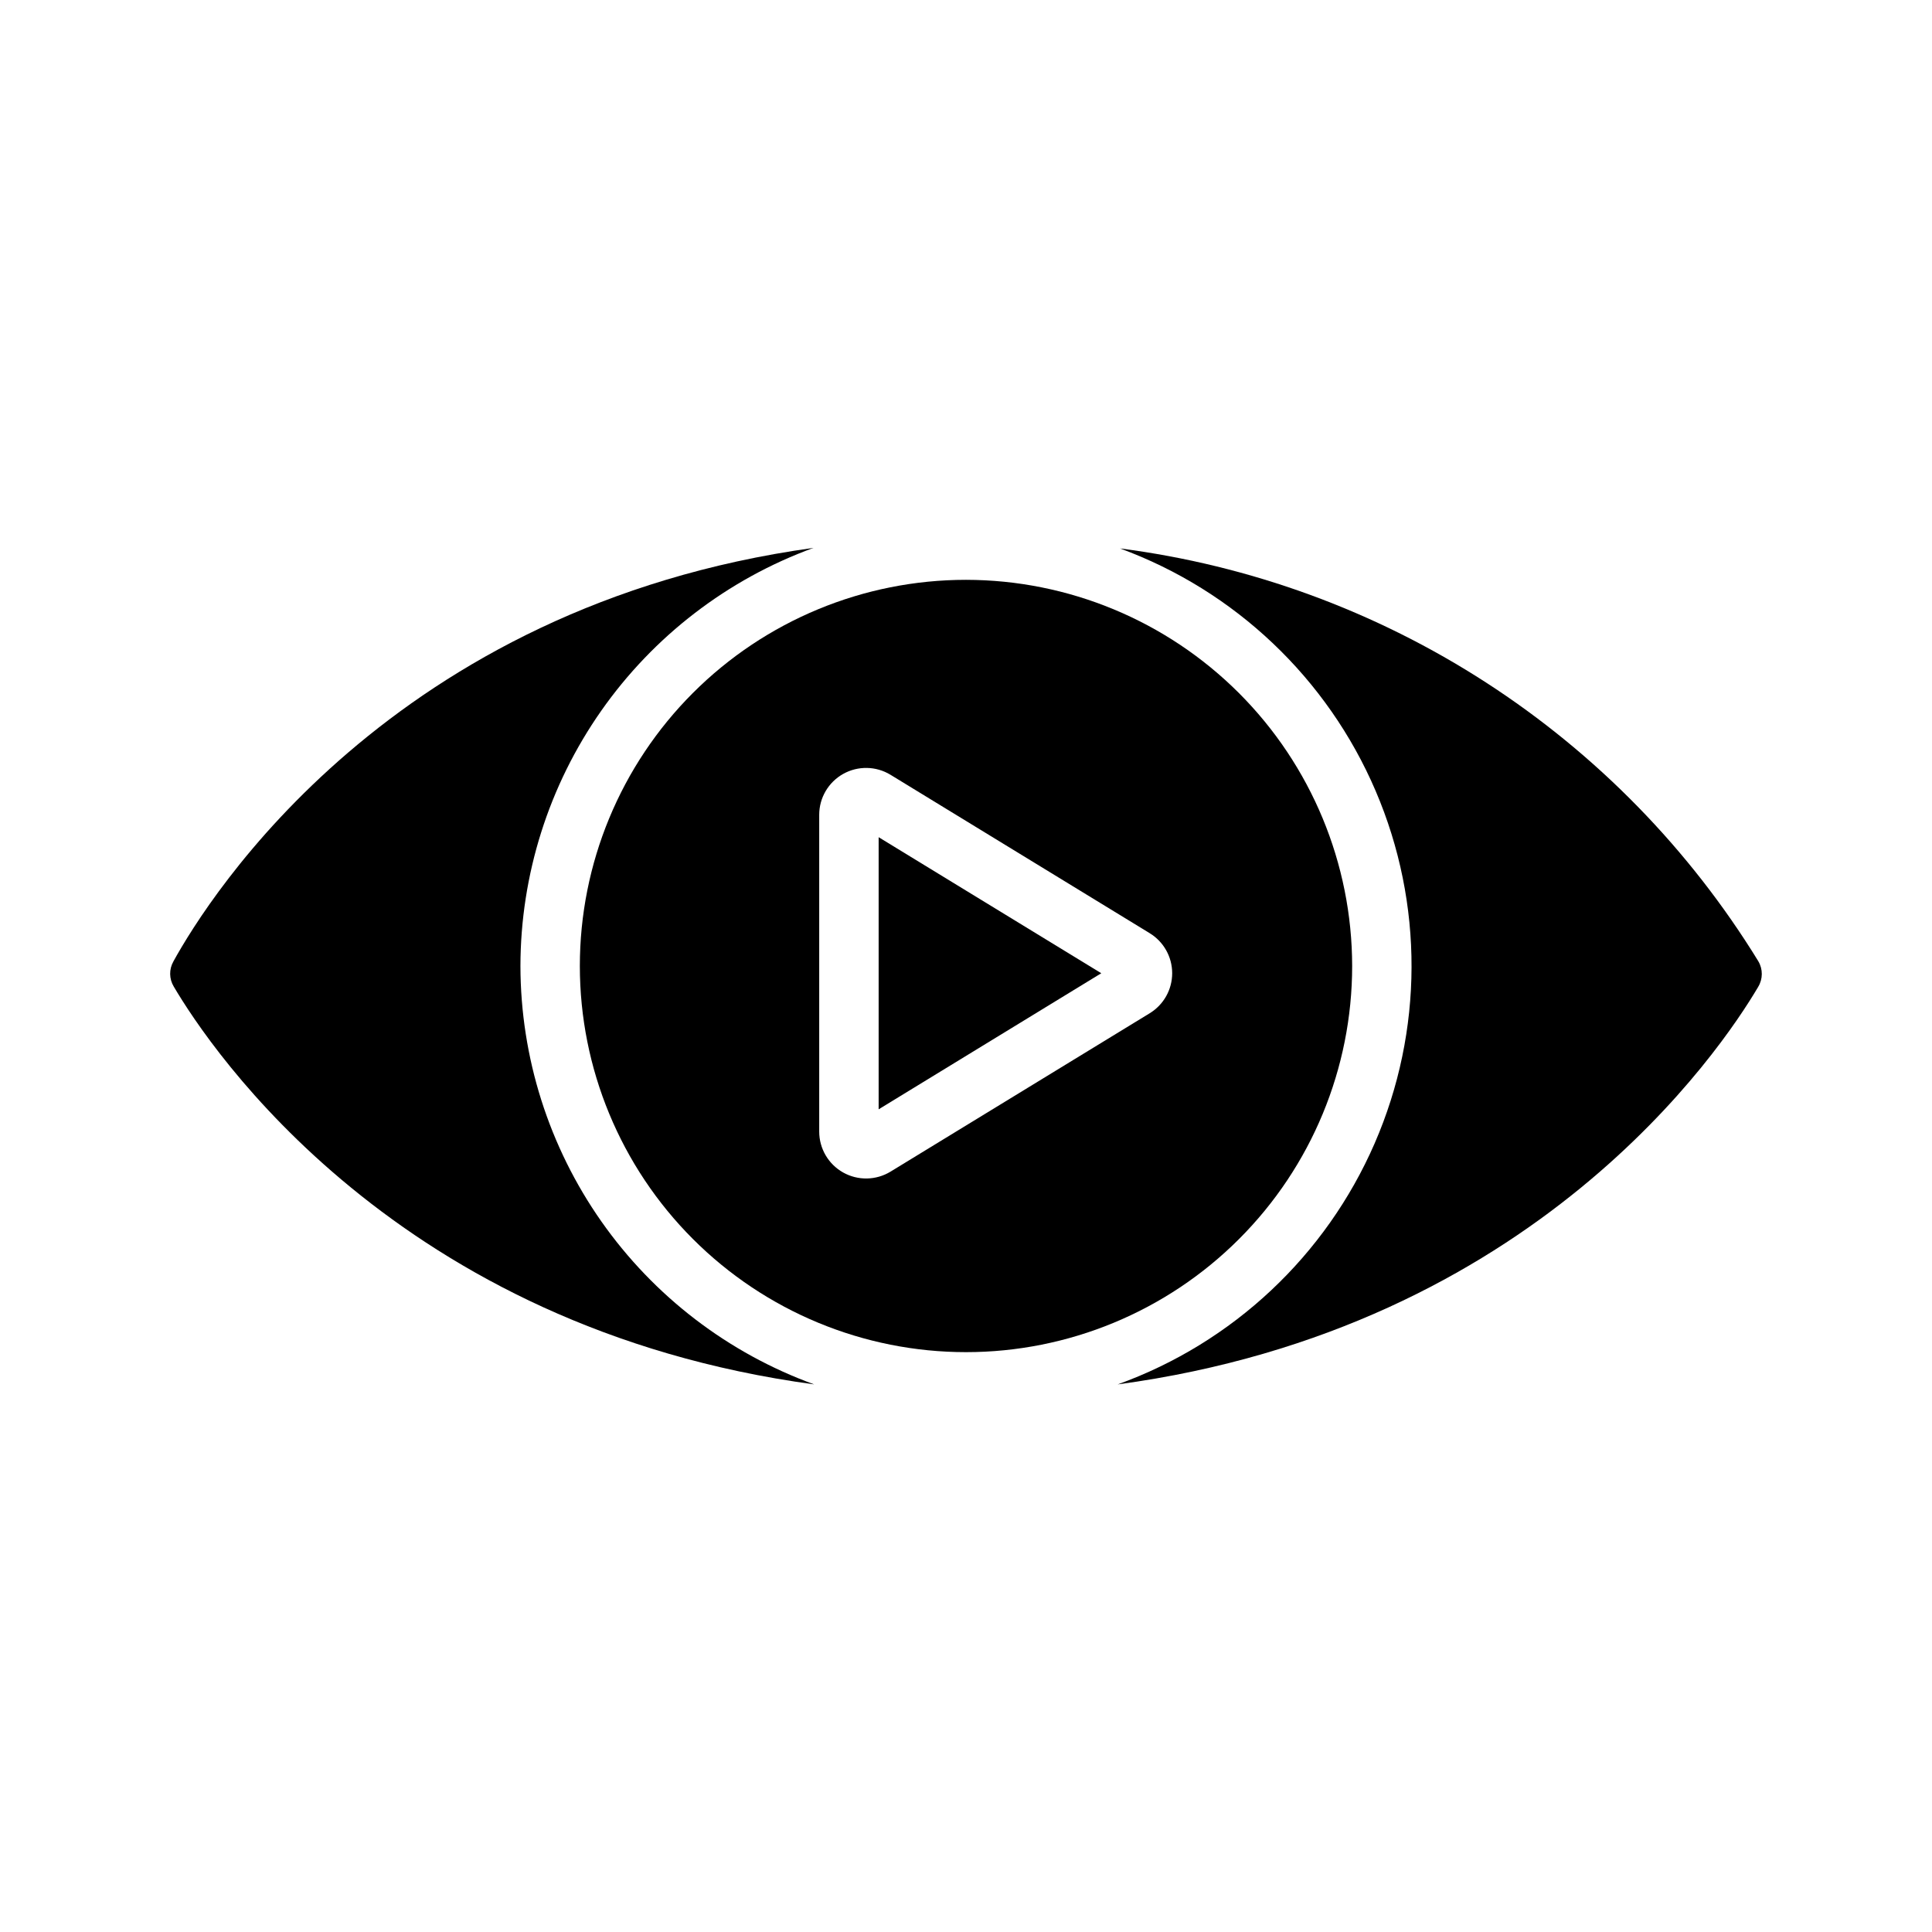 <?xml version="1.0" encoding="UTF-8"?>
<!-- Uploaded to: ICON Repo, www.iconrepo.com, Generator: ICON Repo Mixer Tools -->
<svg fill="#000000" width="800px" height="800px" version="1.1" viewBox="144 144 512 512" xmlns="http://www.w3.org/2000/svg">
 <g>
  <path d="m400 297.66c-27.145 0-53.172 10.781-72.363 29.973-19.191 19.191-29.973 45.219-29.973 72.363 0 27.141 10.781 53.168 29.973 72.359 19.191 19.195 45.219 29.977 72.363 29.977 27.141 0 53.168-10.781 72.359-29.977 19.195-19.191 29.977-45.219 29.977-72.359-0.031-27.133-10.824-53.145-30.008-72.332-19.188-19.184-45.199-29.977-72.328-30.004zm48.691 114.86-68.688 41.973c-3.836 2.34-8.637 2.43-12.559 0.23-3.918-2.199-6.344-6.344-6.344-10.836v-83.953c-0.004-4.492 2.426-8.637 6.344-10.836 3.922-2.199 8.723-2.109 12.559 0.234l68.688 41.977v0.004c3.695 2.254 5.949 6.273 5.949 10.602 0 4.332-2.254 8.348-5.949 10.602z"/>
  <path d="m376.85 437.98 59-36.062-59-36.051z"/>
  <path d="m609.97 398.73c-18.246-29.699-42.906-54.938-72.176-73.867-29.27-18.926-62.402-31.062-96.973-35.52 30.465 11.184 54.973 34.434 67.742 64.27 12.773 29.836 12.676 63.613-0.262 93.379-12.938 29.762-37.57 52.875-68.098 63.887 110.48-14.922 159.84-88.586 169.73-105.34h-0.004c1.273-2.086 1.289-4.707 0.039-6.805z"/>
  <path d="m281.92 400c0.043-24.199 7.512-47.805 21.402-67.621 13.891-19.816 33.531-34.891 56.262-43.184-111.9 15.48-160.18 92.441-169.62 109.57h0.004c-1.195 2.086-1.16 4.652 0.09 6.703 9.785 16.617 59.121 90.445 169.71 105.41-22.777-8.27-42.465-23.34-56.391-43.172-13.922-19.832-21.414-43.469-21.457-67.699z"/>
 </g>
</svg>